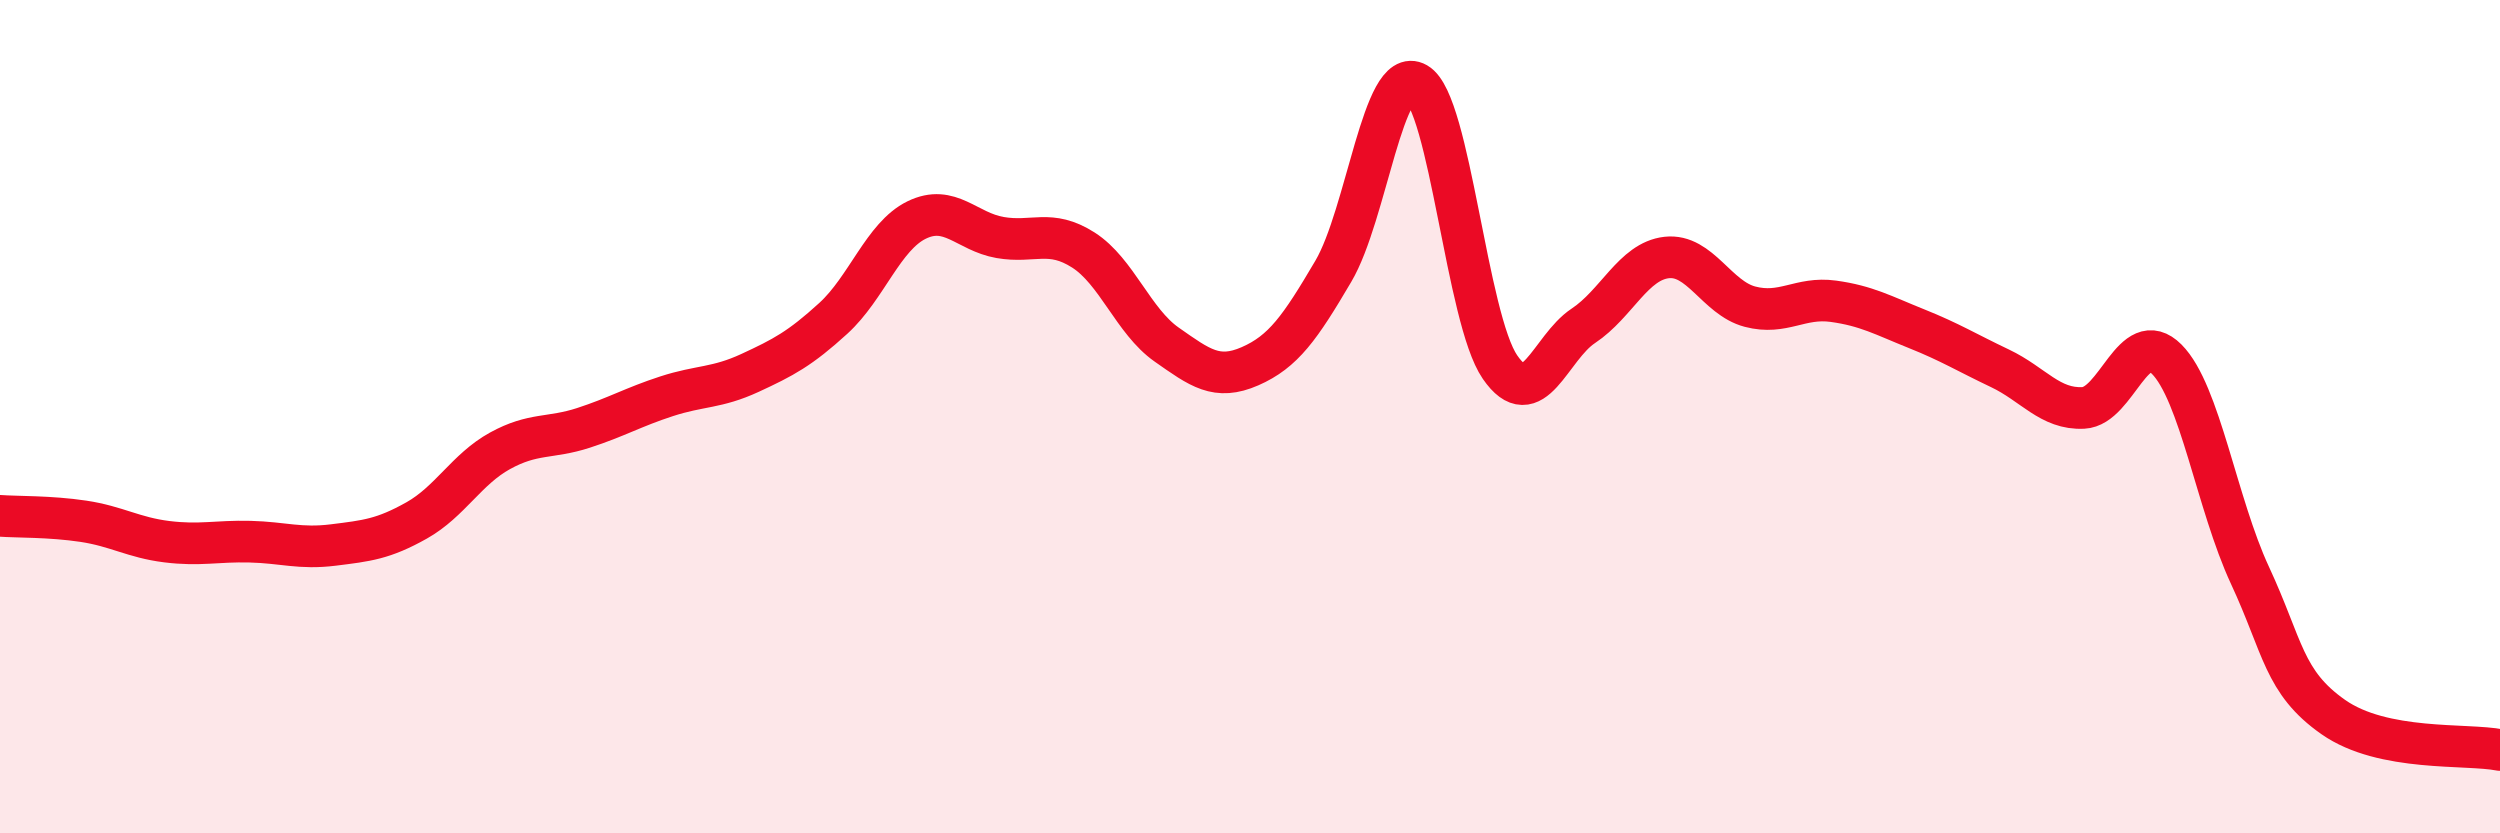 
    <svg width="60" height="20" viewBox="0 0 60 20" xmlns="http://www.w3.org/2000/svg">
      <path
        d="M 0,12.38 C 0.4,12.41 1.2,12.39 2,12.51 C 2.8,12.63 3.2,12.9 4,13 C 4.8,13.1 5.2,12.98 6,13 C 6.8,13.02 7.2,13.18 8,13.08 C 8.8,12.98 9.2,12.94 10,12.49 C 10.8,12.04 11.2,11.26 12,10.82 C 12.8,10.38 13.2,10.53 14,10.27 C 14.8,10.01 15.2,9.77 16,9.51 C 16.8,9.25 17.2,9.32 18,8.95 C 18.8,8.58 19.2,8.37 20,7.64 C 20.8,6.91 21.2,5.67 22,5.28 C 22.8,4.89 23.2,5.56 24,5.7 C 24.8,5.84 25.2,5.49 26,6 C 26.8,6.51 27.2,7.71 28,8.27 C 28.8,8.83 29.2,9.14 30,8.79 C 30.8,8.44 31.2,7.87 32,6.51 C 32.8,5.15 33.2,1.54 34,2 C 34.8,2.46 35.2,7.65 36,8.81 C 36.8,9.97 37.2,8.35 38,7.82 C 38.8,7.29 39.2,6.27 40,6.18 C 40.8,6.09 41.2,7.15 42,7.36 C 42.8,7.57 43.2,7.12 44,7.23 C 44.8,7.34 45.2,7.57 46,7.89 C 46.8,8.21 47.2,8.46 48,8.84 C 48.8,9.22 49.2,9.83 50,9.79 C 50.8,9.75 51.2,7.82 52,8.62 C 52.8,9.42 53.2,12.09 54,13.81 C 54.8,15.53 54.8,16.37 56,17.21 C 57.2,18.05 59.2,17.84 60,18L60 20L0 20Z"
        fill="#EB0A25"
        opacity="0.1"
        stroke-linecap="round"
        stroke-linejoin="round"
      />
      <path
        d="M 0,12.38 C 0.4,12.41 1.2,12.39 2,12.51 C 2.8,12.63 3.2,12.9 4,13 C 4.8,13.1 5.2,12.98 6,13 C 6.8,13.02 7.2,13.18 8,13.08 C 8.8,12.98 9.2,12.94 10,12.49 C 10.8,12.04 11.2,11.26 12,10.82 C 12.8,10.38 13.2,10.53 14,10.27 C 14.8,10.01 15.2,9.77 16,9.51 C 16.8,9.25 17.2,9.32 18,8.95 C 18.8,8.58 19.2,8.37 20,7.64 C 20.8,6.91 21.2,5.67 22,5.28 C 22.8,4.89 23.2,5.56 24,5.7 C 24.8,5.84 25.2,5.49 26,6 C 26.8,6.51 27.2,7.71 28,8.27 C 28.8,8.83 29.2,9.14 30,8.79 C 30.8,8.44 31.2,7.87 32,6.51 C 32.8,5.15 33.2,1.54 34,2 C 34.8,2.46 35.2,7.65 36,8.81 C 36.8,9.97 37.2,8.35 38,7.82 C 38.8,7.29 39.2,6.27 40,6.18 C 40.8,6.09 41.2,7.15 42,7.36 C 42.8,7.57 43.2,7.12 44,7.23 C 44.8,7.34 45.2,7.57 46,7.89 C 46.8,8.21 47.2,8.46 48,8.84 C 48.8,9.22 49.2,9.83 50,9.79 C 50.8,9.75 51.2,7.82 52,8.62 C 52.8,9.42 53.2,12.09 54,13.81 C 54.8,15.53 54.8,16.37 56,17.21 C 57.2,18.05 59.2,17.84 60,18"
        stroke="#EB0A25"
        stroke-width="1"
        fill="none"
        stroke-linecap="round"
        stroke-linejoin="round"
      />
    </svg>
  